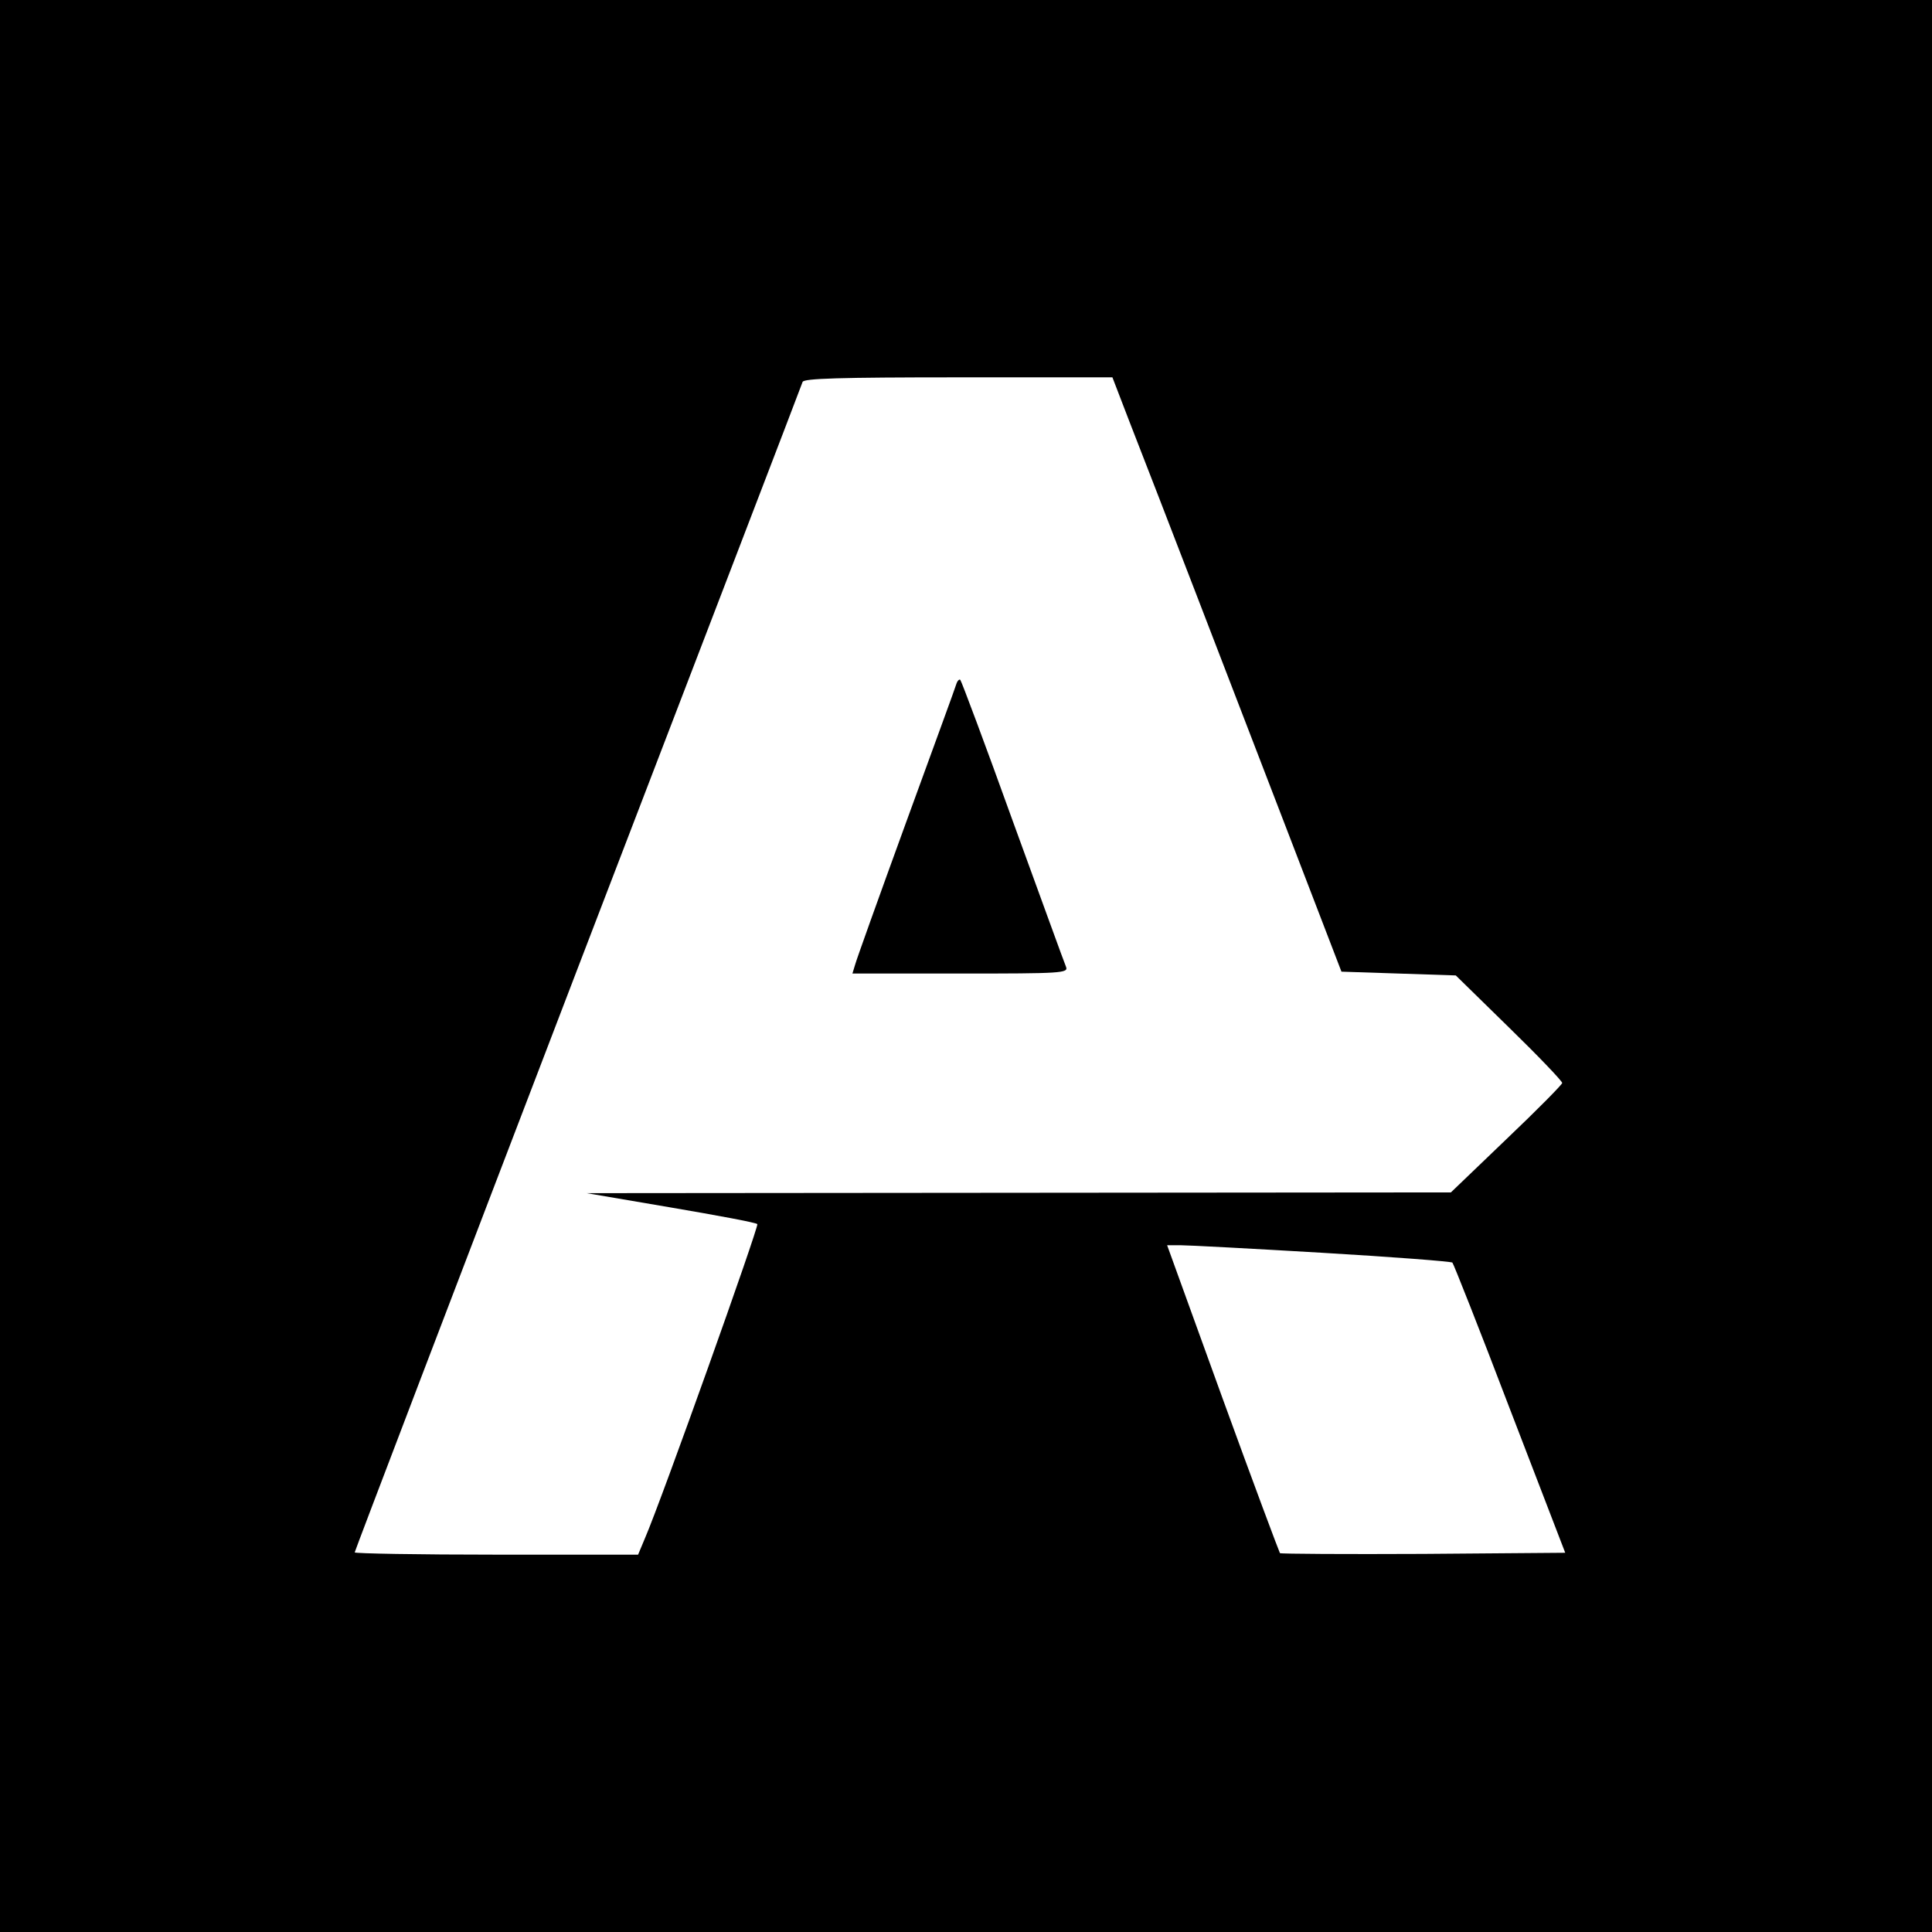 <?xml version="1.0" standalone="no"?>
<!DOCTYPE svg PUBLIC "-//W3C//DTD SVG 20010904//EN"
 "http://www.w3.org/TR/2001/REC-SVG-20010904/DTD/svg10.dtd">
<svg version="1.0" xmlns="http://www.w3.org/2000/svg"
 width="512pt" height="512pt" viewBox="0 0 512 512"
 preserveAspectRatio="xMidYMid meet">
<g transform="translate(0,512) scale(0.1,-0.1)"
fill="#000000" stroke="none">
<path d="M0 2560 l0 -2560 2560 0 2560 0 0 2560 0 2560 -2560 0 -2560 0 0
-2560z m2993 1443 c83 -212 263 -681 414 -1073 l148 -385 152 -5 151 -5 141
-138 c78 -76 141 -142 141 -147 0 -4 -66 -71 -148 -149 l-147 -141 -1145 -1
-1145 -1 223 -38 c123 -21 226 -40 229 -44 5 -5 -253 -729 -298 -833 l-18 -43
-375 0 c-207 0 -376 3 -376 6 0 3 266 700 591 1548 325 847 594 1547 596 1554
4 9 96 12 413 12 l408 0 45 -117z m511 -2203 c187 -11 342 -23 345 -26 3 -3
72 -177 152 -387 l147 -382 -376 -3 c-206 -1 -377 0 -380 2 -2 3 -71 187 -152
410 l-147 406 36 0 c20 0 189 -9 375 -20z"/>
<path d="M2535 3309 c-2 -8 -63 -174 -134 -369 -71 -195 -132 -365 -135 -377
l-7 -23 286 0 c269 0 287 1 280 18 -4 9 -67 183 -141 386 -73 203 -136 371
-139 374 -2 3 -7 -1 -10 -9z"/>
</g>
</svg>
